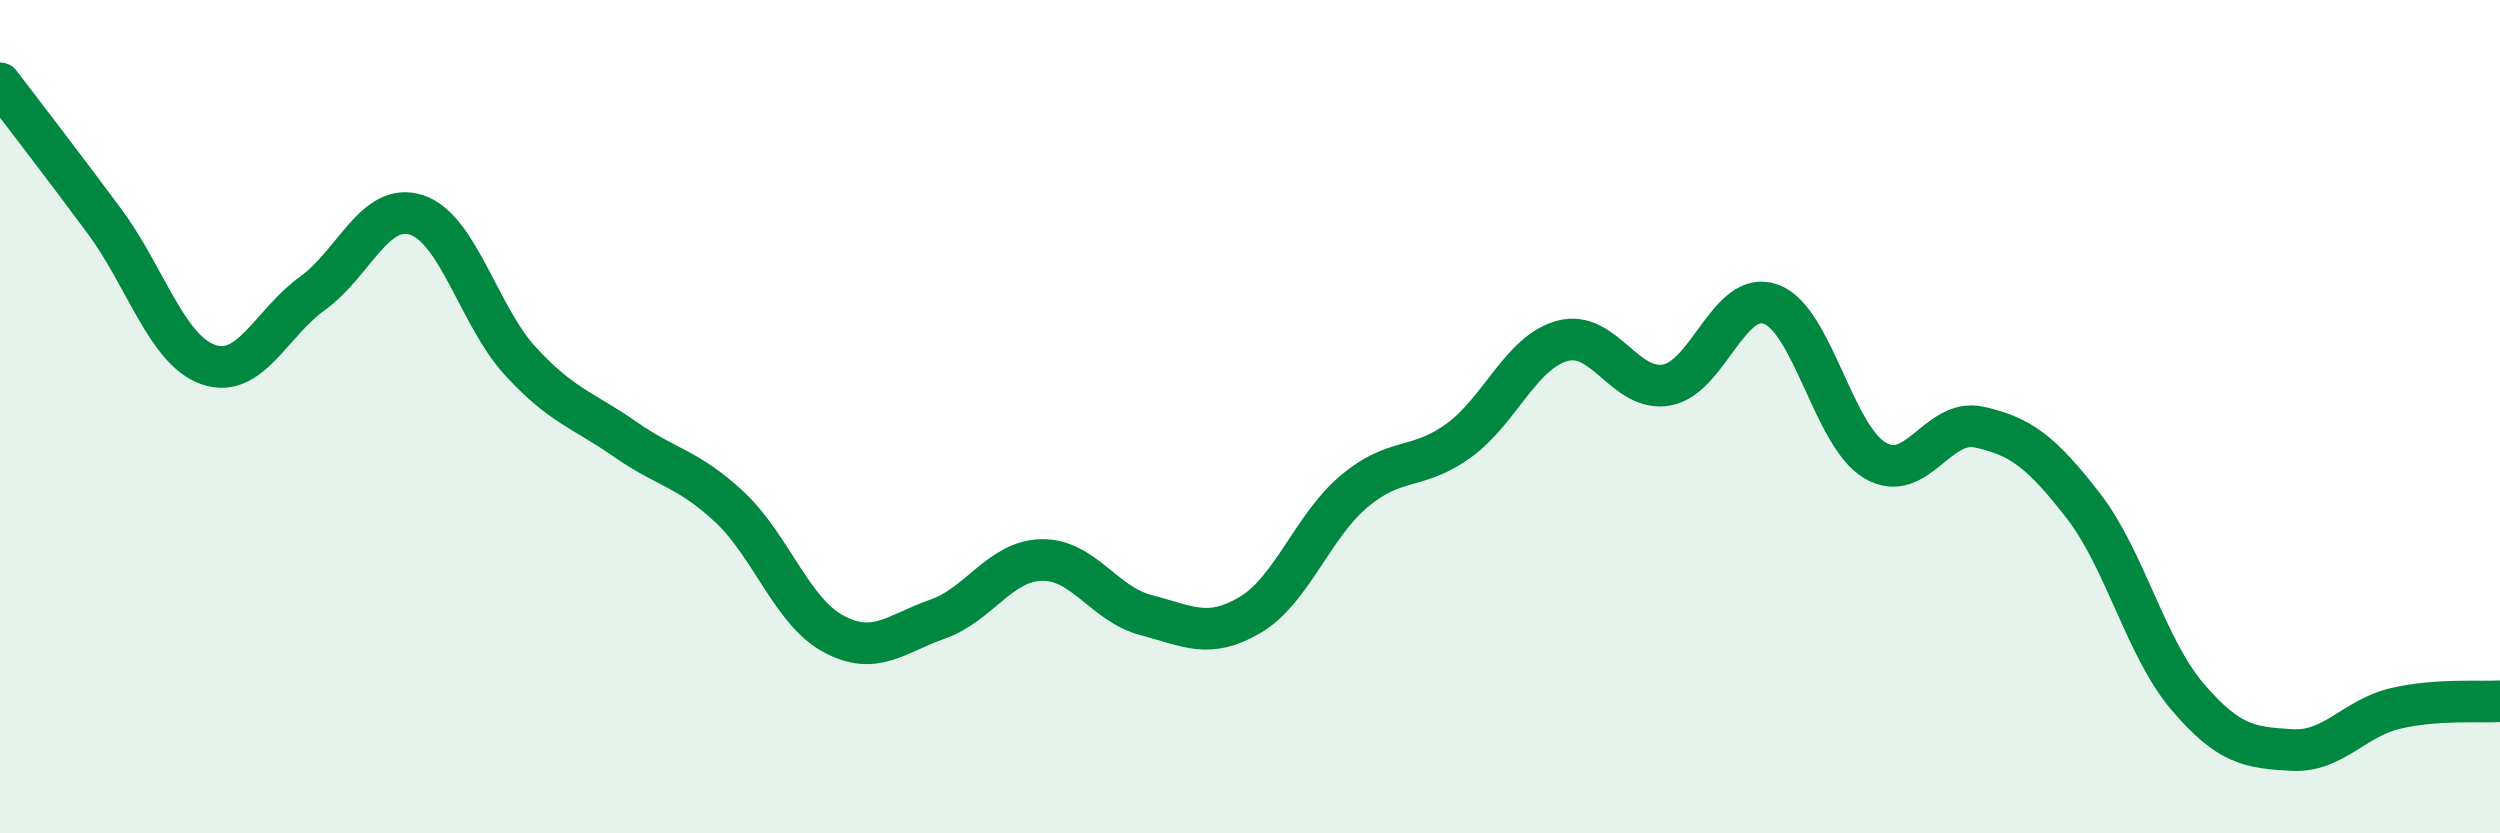 
    <svg width="60" height="20" viewBox="0 0 60 20" xmlns="http://www.w3.org/2000/svg">
      <path
        d="M 0,2 C 0.5,2.66 1.5,3.95 2.5,5.3 C 3.5,6.65 4,8.4 5,8.75 C 6,9.1 6.5,7.76 7.5,7.04 C 8.5,6.32 9,4.83 10,5.16 C 11,5.49 11.5,7.6 12.5,8.68 C 13.5,9.76 14,9.84 15,10.54 C 16,11.24 16.5,11.23 17.5,12.16 C 18.5,13.09 19,14.67 20,15.21 C 21,15.75 21.5,15.21 22.5,14.86 C 23.5,14.51 24,13.46 25,13.44 C 26,13.42 26.5,14.5 27.5,14.76 C 28.5,15.02 29,15.35 30,14.76 C 31,14.17 31.5,12.63 32.5,11.79 C 33.5,10.95 34,11.3 35,10.58 C 36,9.86 36.5,8.45 37.5,8.18 C 38.5,7.91 39,9.42 40,9.24 C 41,9.06 41.5,6.94 42.5,7.3 C 43.5,7.66 44,10.46 45,11.05 C 46,11.64 46.5,10.03 47.5,10.25 C 48.5,10.47 49,10.85 50,12.14 C 51,13.43 51.5,15.55 52.5,16.72 C 53.5,17.89 54,17.94 55,18 C 56,18.06 56.5,17.23 57.5,17 C 58.5,16.77 59.5,16.86 60,16.83L60 20L0 20Z"
        fill="#008740"
        opacity="0.1"
        stroke-linecap="round"
        stroke-linejoin="round"
      />
      <path
        d="M 0,2 C 0.5,2.66 1.5,3.95 2.5,5.3 C 3.5,6.65 4,8.4 5,8.75 C 6,9.1 6.5,7.76 7.5,7.04 C 8.5,6.32 9,4.83 10,5.16 C 11,5.49 11.5,7.6 12.5,8.68 C 13.5,9.76 14,9.84 15,10.54 C 16,11.24 16.5,11.23 17.5,12.16 C 18.5,13.09 19,14.67 20,15.21 C 21,15.75 21.5,15.21 22.5,14.86 C 23.5,14.51 24,13.46 25,13.44 C 26,13.42 26.5,14.5 27.5,14.76 C 28.5,15.02 29,15.35 30,14.76 C 31,14.17 31.5,12.63 32.5,11.79 C 33.5,10.95 34,11.3 35,10.58 C 36,9.86 36.5,8.45 37.5,8.18 C 38.5,7.91 39,9.42 40,9.24 C 41,9.06 41.5,6.94 42.5,7.3 C 43.5,7.66 44,10.46 45,11.05 C 46,11.64 46.5,10.03 47.5,10.25 C 48.5,10.47 49,10.85 50,12.14 C 51,13.43 51.5,15.55 52.5,16.72 C 53.5,17.89 54,17.94 55,18 C 56,18.06 56.5,17.23 57.5,17 C 58.5,16.77 59.5,16.86 60,16.83"
        stroke="#008740"
        stroke-width="1"
        fill="none"
        stroke-linecap="round"
        stroke-linejoin="round"
      />
    </svg>
  